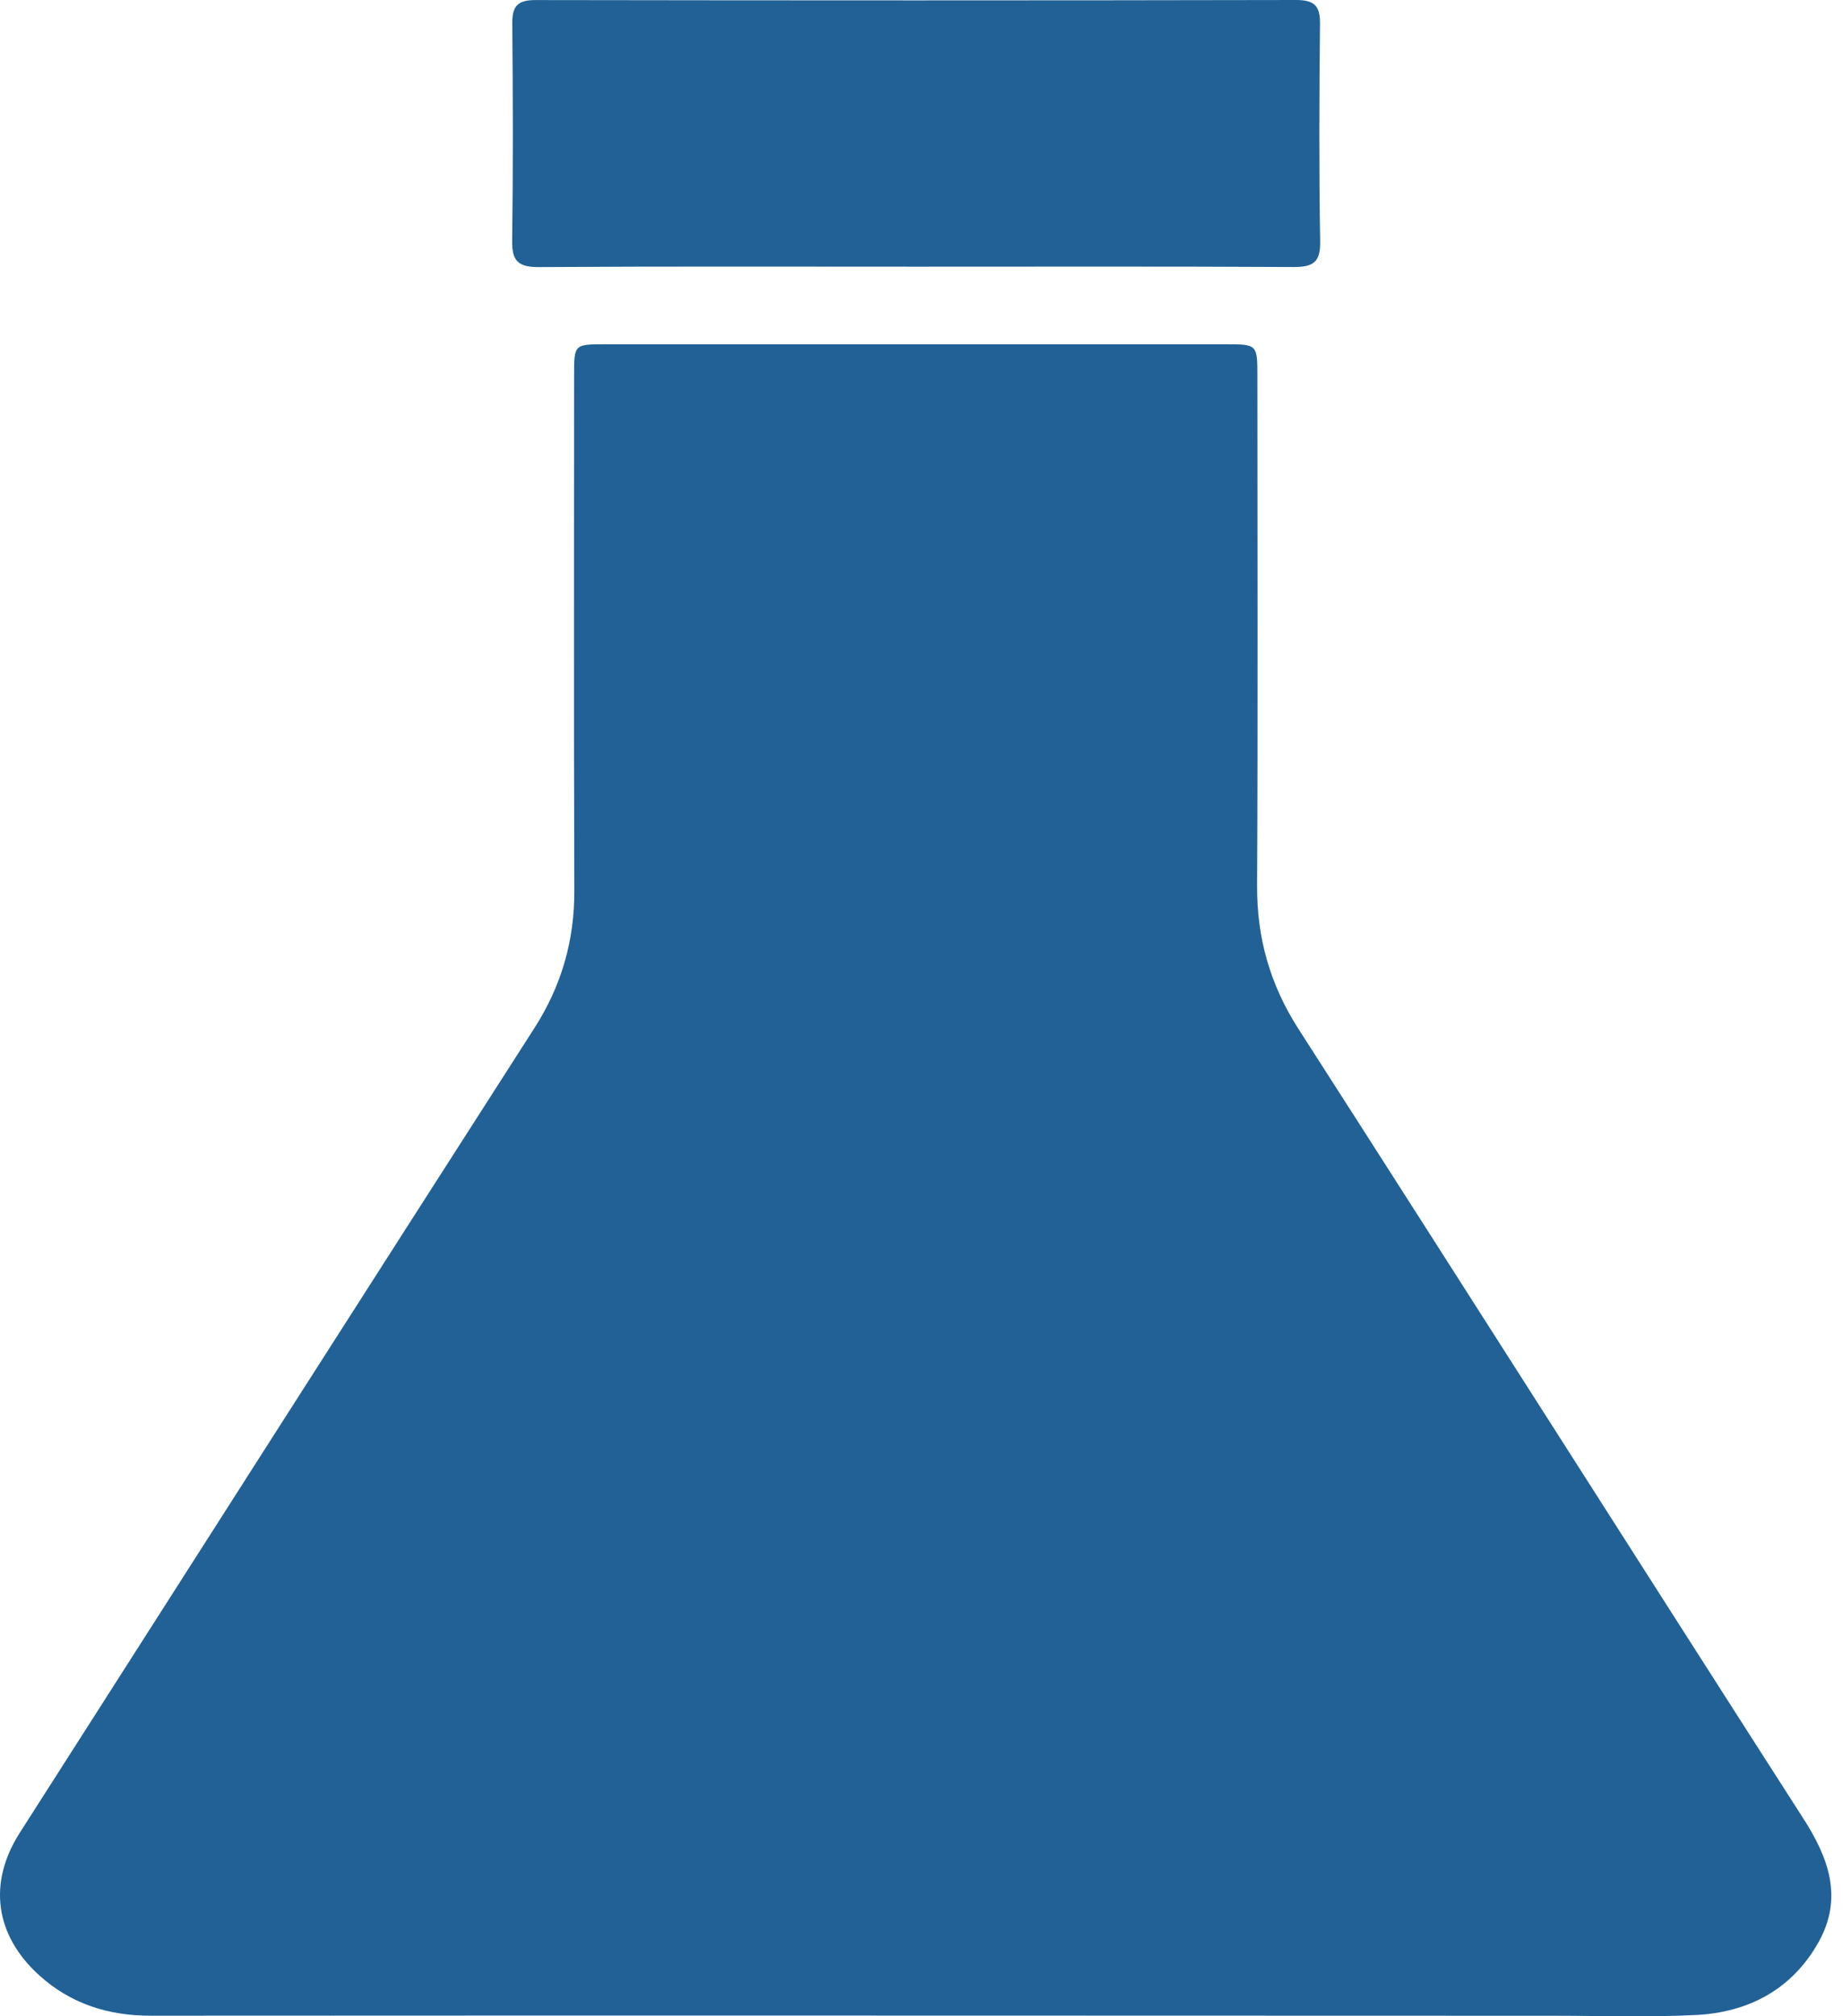 <svg width="32" height="35" viewBox="0 0 32 35" fill="none" xmlns="http://www.w3.org/2000/svg">
<path d="M15.925 34.988C11.488 34.988 7.052 34.986 2.615 34.99C1.877 34.991 1.223 34.781 0.679 34.287C-0.089 33.591 -0.212 32.685 0.343 31.815C3.318 27.158 6.293 22.5 9.277 17.849C9.75 17.112 9.975 16.327 9.972 15.457C9.962 12.478 9.968 9.498 9.968 6.518C9.968 5.977 9.969 5.976 10.51 5.976C14.099 5.976 17.688 5.976 21.277 5.976C21.831 5.976 21.832 5.977 21.832 6.539C21.832 9.484 21.842 12.429 21.827 15.374C21.822 16.281 22.051 17.091 22.546 17.862C25.476 22.425 28.382 27.002 31.31 31.565C31.754 32.255 32.002 32.944 31.579 33.707C31.124 34.524 30.372 34.932 29.445 34.978C28.599 35.02 27.751 34.99 26.904 34.991C23.245 34.989 19.585 34.988 15.925 34.988Z" fill="#216196"/>
<path d="M15.921 4.629C13.732 4.629 11.543 4.622 9.355 4.636C8.995 4.639 8.888 4.526 8.893 4.182C8.91 2.923 8.906 1.664 8.895 0.406C8.893 0.112 8.982 5.82925e-06 9.299 0.001C13.699 0.008 18.1 0.009 22.5 5.82925e-06C22.83 -0.001 22.923 0.108 22.919 0.419C22.906 1.677 22.901 2.936 22.922 4.195C22.928 4.559 22.794 4.637 22.452 4.635C20.275 4.623 18.098 4.629 15.921 4.629Z" fill="#216196"/>
</svg>
